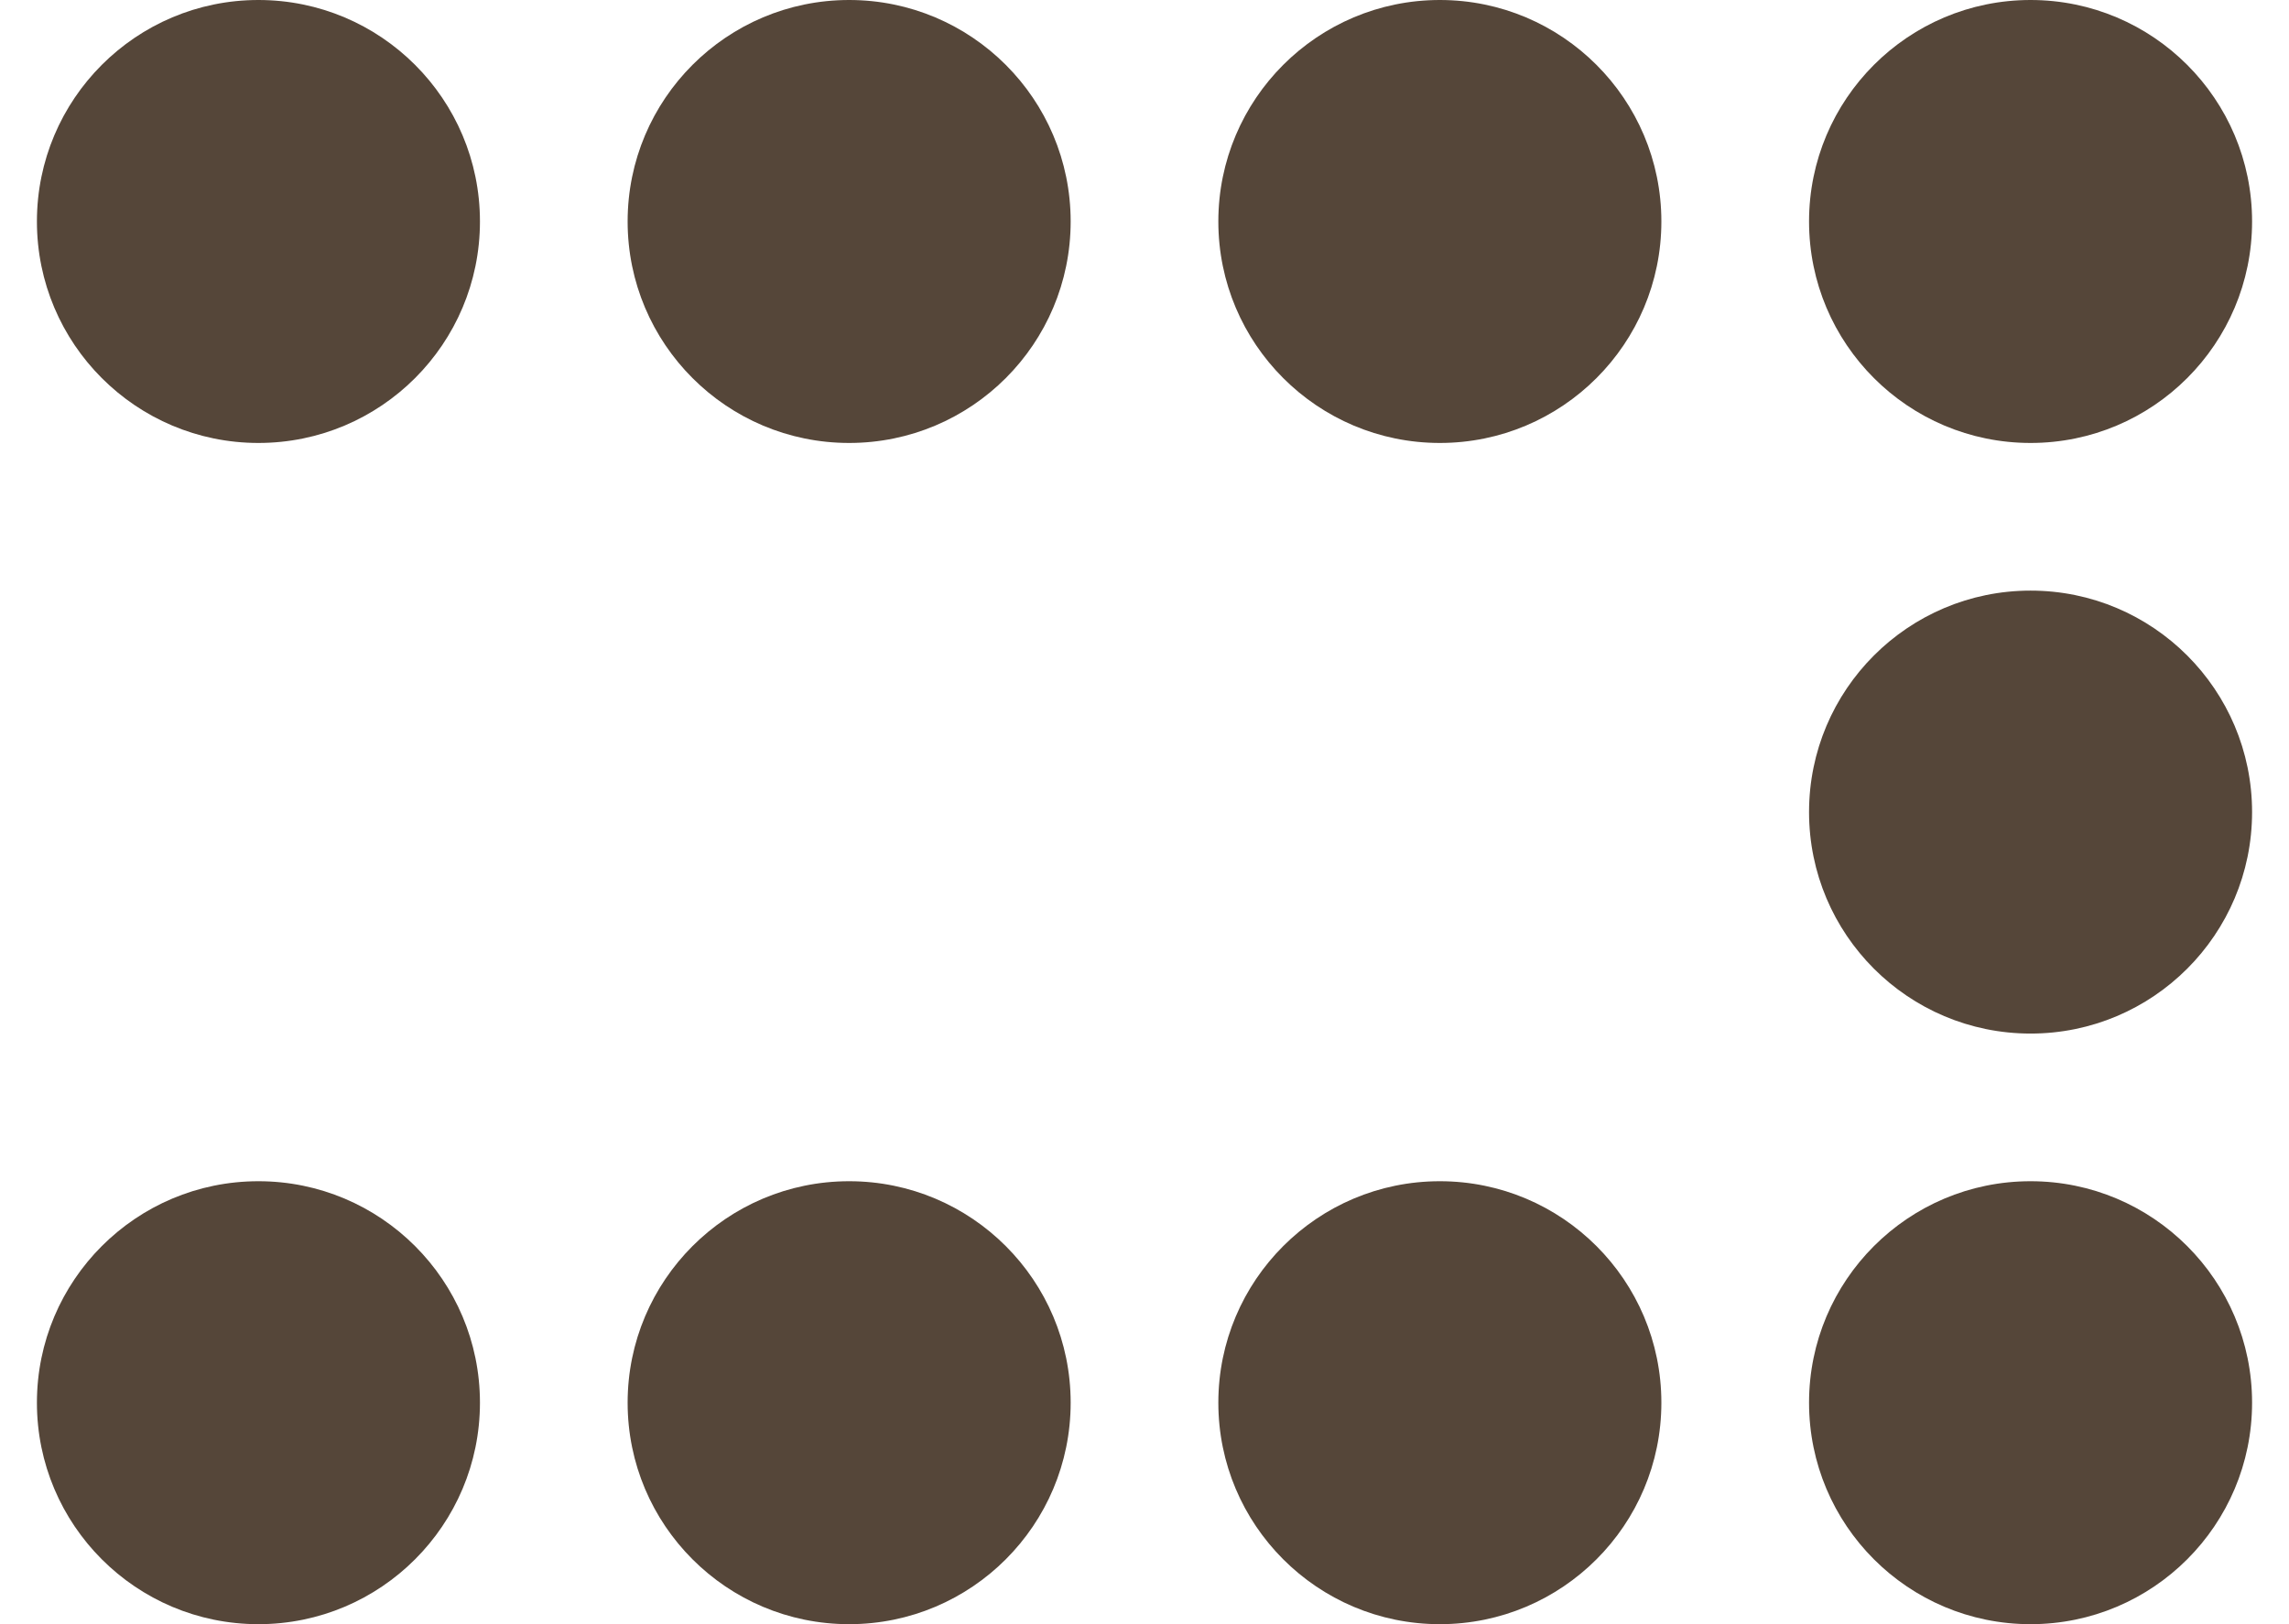 <svg width="31" height="22" viewBox="0 0 31 22" fill="none" xmlns="http://www.w3.org/2000/svg">
<circle cx="3.5" cy="3" r="3" fill="#554639"/>
<circle cx="11.5" cy="3" r="3" fill="#554639"/>
<circle cx="19.5" cy="3" r="3" fill="#554639"/>
<circle cx="27.5" cy="3" r="3" fill="#554639"/>
<circle cx="27.5" cy="11" r="3" fill="#554639"/>
<circle cx="3.5" cy="19" r="3" fill="#554639"/>
<circle cx="11.5" cy="19" r="3" fill="#554639"/>
<circle cx="19.5" cy="19" r="3" fill="#554639"/>
<circle cx="27.5" cy="19" r="3" fill="#554639"/>
</svg>
